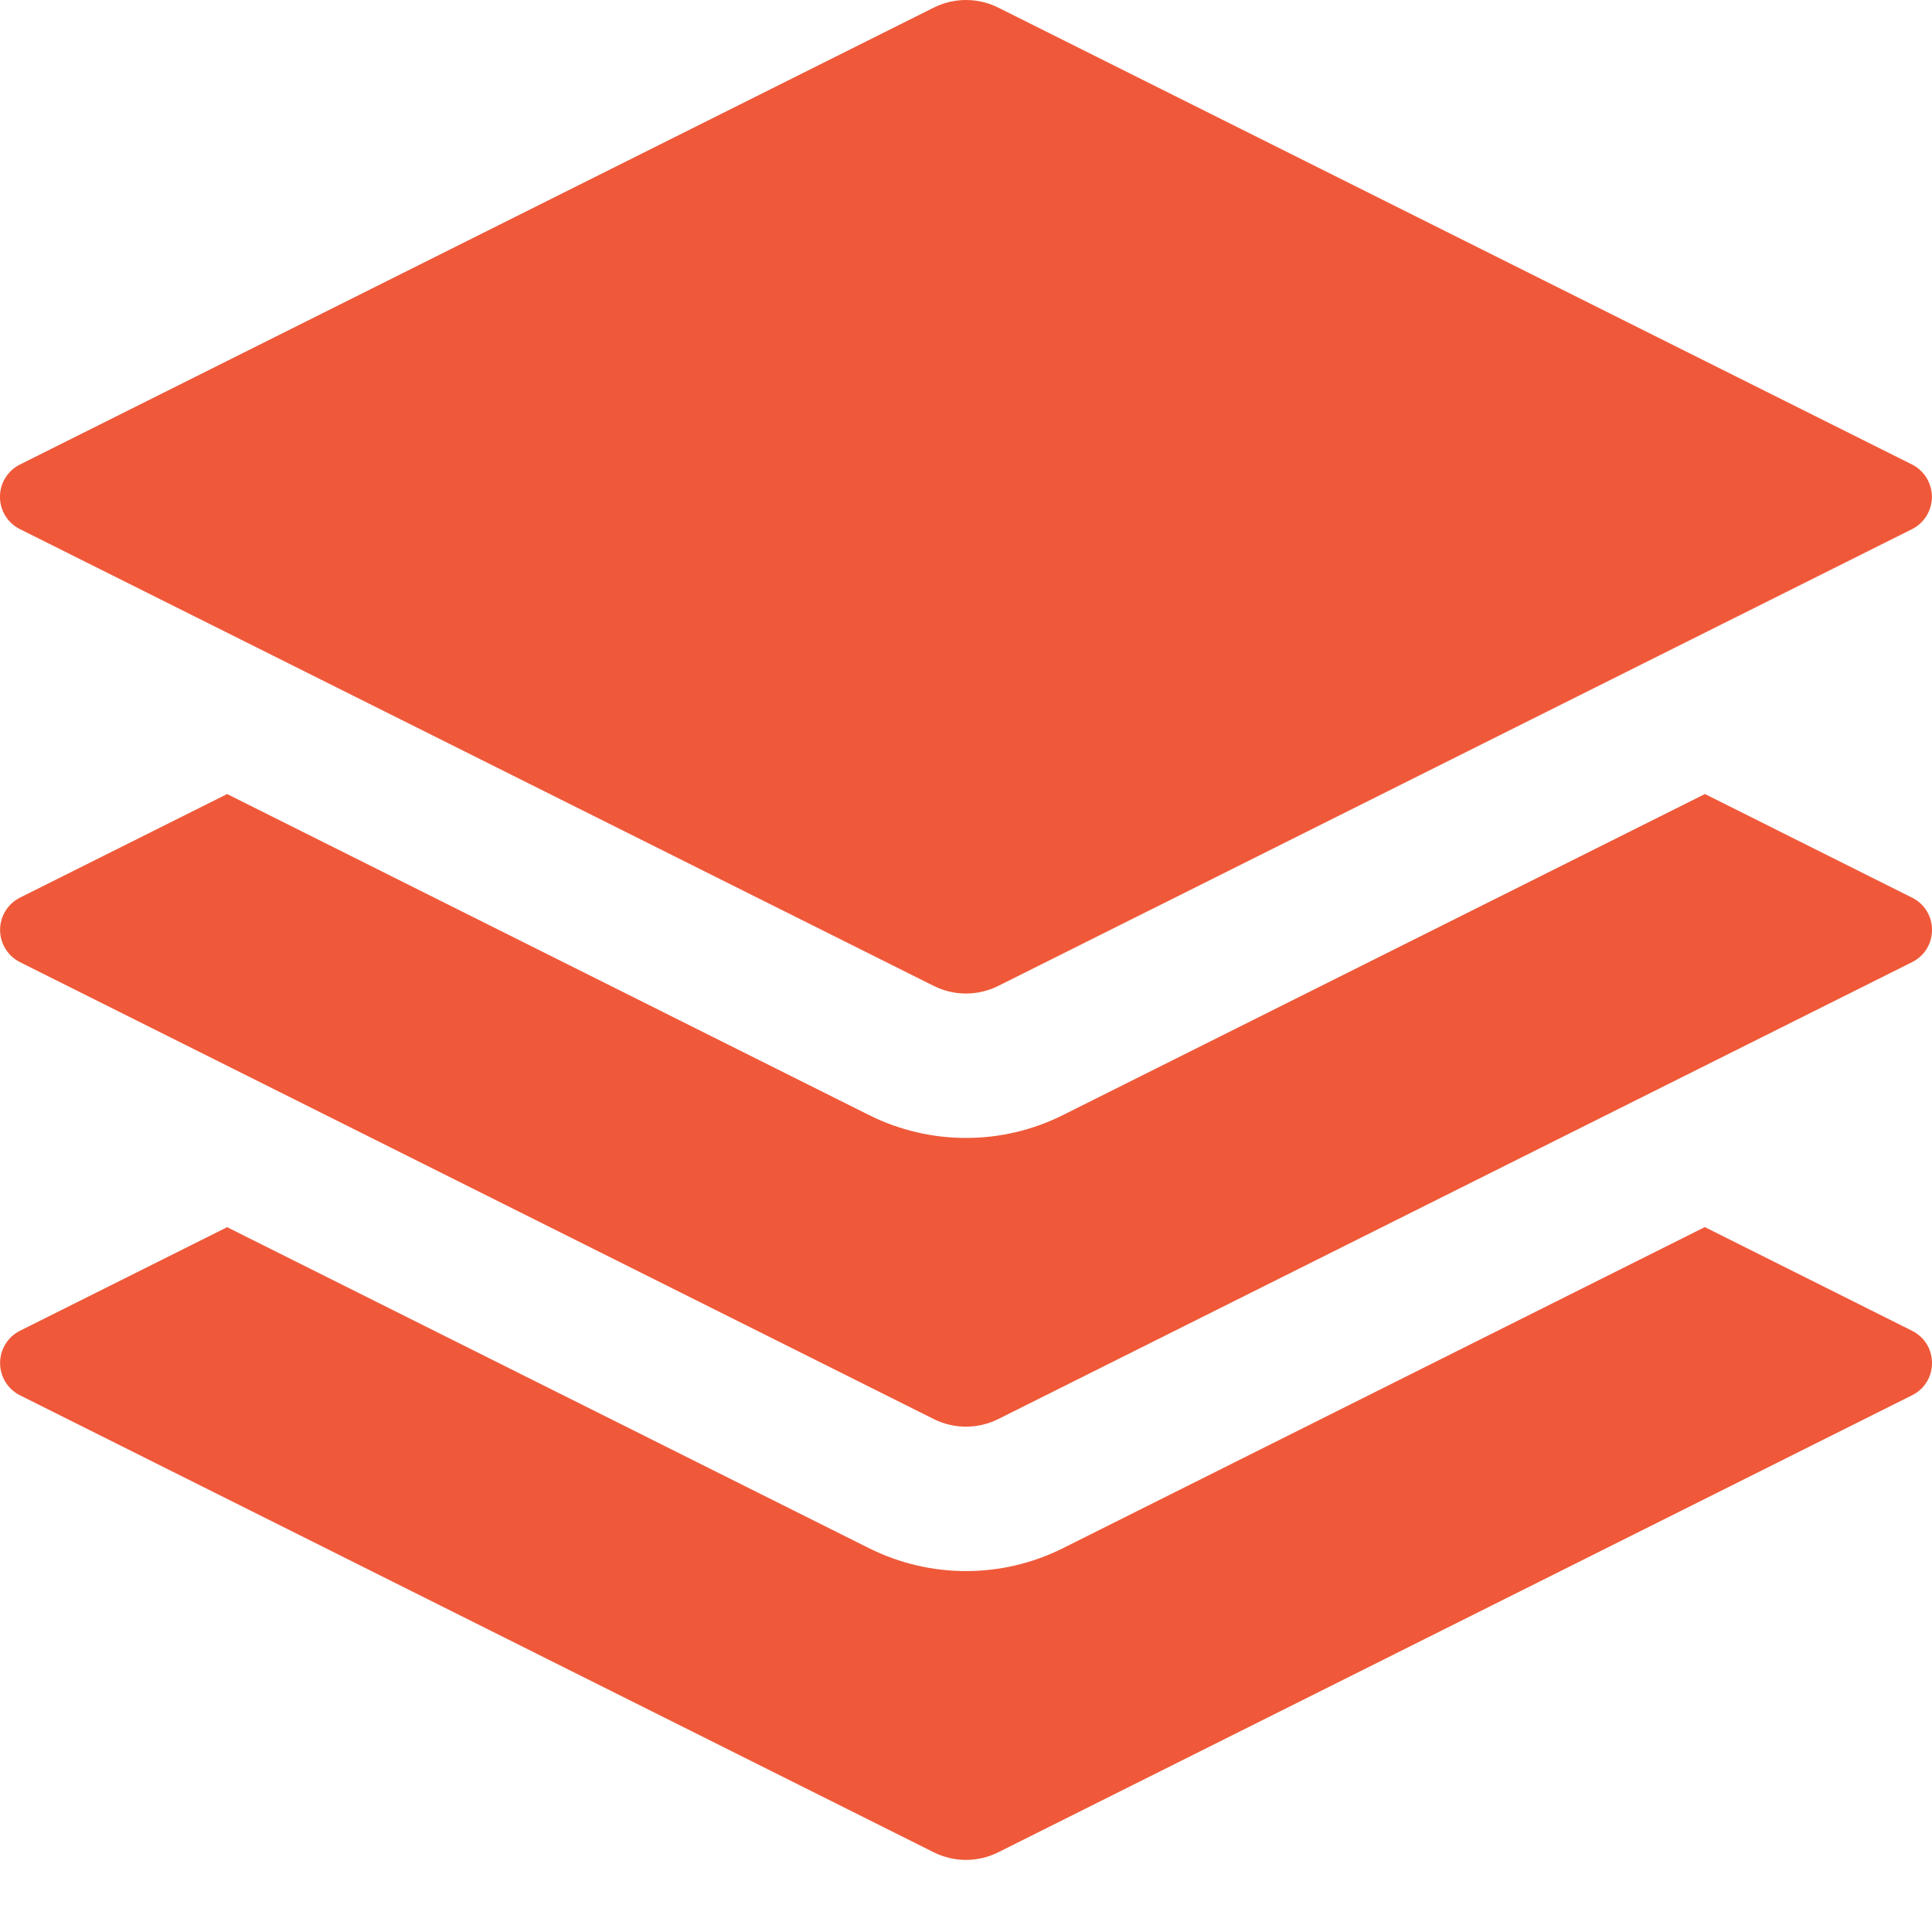 <svg xmlns="http://www.w3.org/2000/svg" width="48" height="48" viewBox="0 0 48 48" fill="none"><g clip-path="url(#clip0_1243_2202)"><path d="M42.36 30.489L47.505 33.063C48.165 33.393 48.165 34.335 47.505 34.665L24.801 46.02C24.552 46.144 24.278 46.209 24 46.209C23.722 46.209 23.448 46.144 23.199 46.02L0.495 34.665C0.347 34.59 0.222 34.476 0.135 34.335C0.048 34.193 0.002 34.03 0.002 33.864C0.002 33.698 0.048 33.535 0.135 33.394C0.222 33.252 0.347 33.138 0.495 33.063L5.643 30.489L21.594 38.466C23.109 39.222 24.894 39.222 26.406 38.466L42.357 30.486L42.36 30.489ZM23.199 0.189C23.448 0.065 23.722 0 24 0C24.278 0 24.552 0.065 24.801 0.189L47.505 11.541C47.653 11.617 47.778 11.731 47.865 11.873C47.952 12.015 47.998 12.178 47.998 12.344C47.998 12.51 47.952 12.673 47.865 12.815C47.778 12.956 47.653 13.071 47.505 13.146L24.801 24.495C24.552 24.619 24.278 24.684 24 24.684C23.722 24.684 23.448 24.619 23.199 24.495L0.495 13.146C0.346 13.072 0.22 12.957 0.133 12.816C0.045 12.674 -0.001 12.51 -0.001 12.344C-0.001 12.177 0.045 12.014 0.133 11.872C0.22 11.73 0.346 11.616 0.495 11.541L23.199 0.189Z" fill="#EF5939"></path><path d="M42.36 19.728L47.505 22.302C48.165 22.632 48.165 23.574 47.505 23.904L24.801 35.256C24.552 35.38 24.278 35.445 24 35.445C23.722 35.445 23.448 35.38 23.199 35.256L0.495 23.904C0.347 23.829 0.222 23.715 0.135 23.573C0.048 23.432 0.002 23.269 0.002 23.103C0.002 22.937 0.048 22.774 0.135 22.633C0.222 22.491 0.347 22.377 0.495 22.302L5.643 19.728L21.594 27.705C23.109 28.461 24.894 28.461 26.406 27.705L42.357 19.728H42.36Z" fill="#EF5939"></path></g><defs><clipPath id="clip0_1243_2202"><rect width="48" height="48" fill="white"></rect></clipPath></defs></svg>